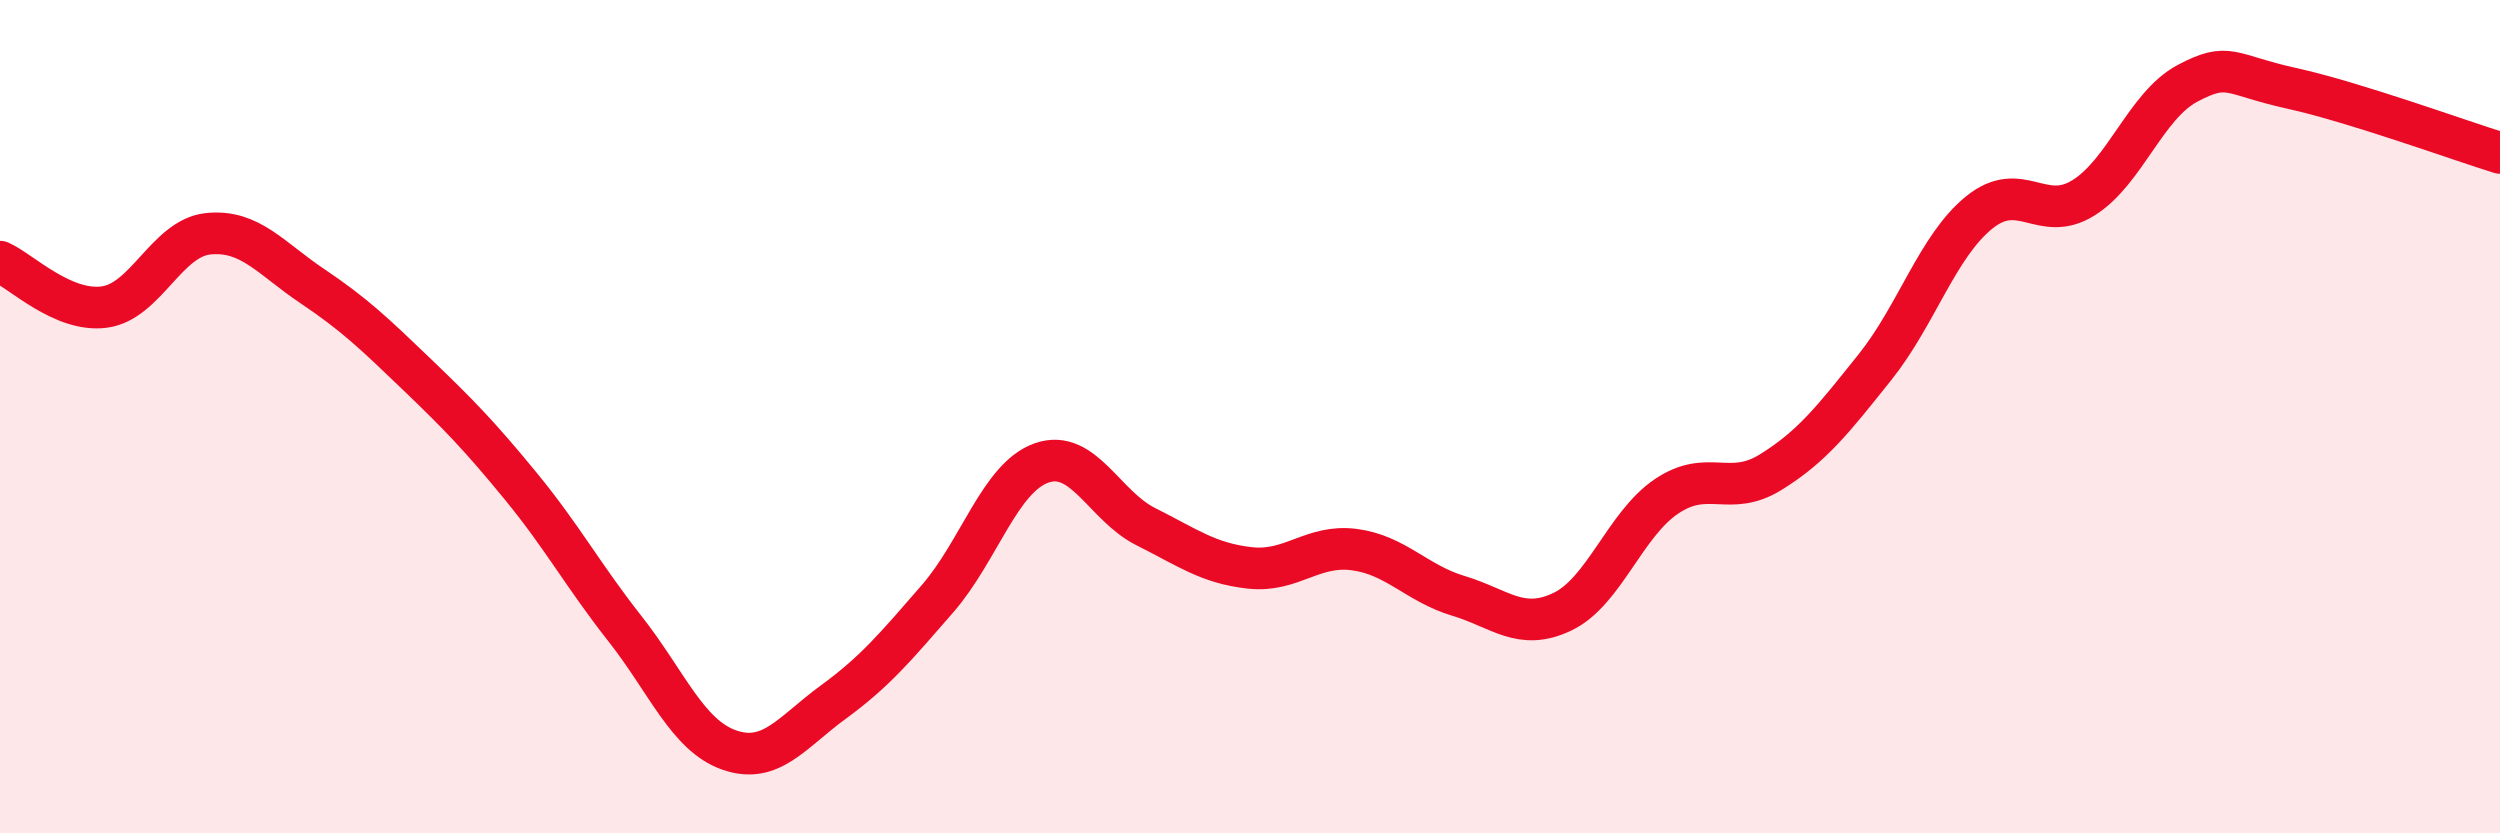 
    <svg width="60" height="20" viewBox="0 0 60 20" xmlns="http://www.w3.org/2000/svg">
      <path
        d="M 0,6.28 C 0.5,6.5 1.5,7.5 2.5,7.37 C 3.5,7.24 4,5.71 5,5.61 C 6,5.51 6.5,6.2 7.5,6.87 C 8.5,7.54 9,8.02 10,8.98 C 11,9.94 11.5,10.45 12.5,11.67 C 13.5,12.89 14,13.82 15,15.09 C 16,16.36 16.5,17.65 17.5,18 C 18.5,18.35 19,17.58 20,16.85 C 21,16.12 21.5,15.52 22.5,14.37 C 23.5,13.22 24,11.46 25,11.11 C 26,10.76 26.5,12.14 27.5,12.64 C 28.5,13.14 29,13.52 30,13.63 C 31,13.74 31.5,13.06 32.5,13.19 C 33.5,13.32 34,14 35,14.3 C 36,14.6 36.5,15.16 37.5,14.68 C 38.5,14.2 39,12.58 40,11.91 C 41,11.24 41.5,11.95 42.5,11.33 C 43.5,10.71 44,10.06 45,8.81 C 46,7.56 46.5,5.91 47.5,5.1 C 48.5,4.29 49,5.37 50,4.75 C 51,4.13 51.5,2.53 52.5,2 C 53.5,1.47 53.5,1.79 55,2.12 C 56.5,2.45 59,3.36 60,3.67L60 20L0 20Z"
        fill="#EB0A25"
        opacity="0.1"
        stroke-linecap="round"
        stroke-linejoin="round"
      />
      <path
        d="M 0,6.28 C 0.5,6.5 1.5,7.5 2.5,7.37 C 3.5,7.24 4,5.71 5,5.61 C 6,5.51 6.5,6.2 7.5,6.87 C 8.5,7.54 9,8.02 10,8.98 C 11,9.94 11.5,10.45 12.5,11.67 C 13.5,12.89 14,13.82 15,15.09 C 16,16.36 16.5,17.65 17.5,18 C 18.5,18.35 19,17.58 20,16.85 C 21,16.12 21.5,15.52 22.5,14.37 C 23.5,13.22 24,11.46 25,11.11 C 26,10.76 26.5,12.14 27.5,12.64 C 28.5,13.14 29,13.52 30,13.63 C 31,13.74 31.5,13.06 32.5,13.19 C 33.5,13.32 34,14 35,14.3 C 36,14.6 36.5,15.16 37.5,14.68 C 38.5,14.2 39,12.58 40,11.91 C 41,11.24 41.5,11.95 42.5,11.33 C 43.5,10.71 44,10.06 45,8.81 C 46,7.56 46.5,5.91 47.5,5.1 C 48.5,4.29 49,5.37 50,4.75 C 51,4.13 51.5,2.53 52.5,2 C 53.5,1.47 53.5,1.79 55,2.12 C 56.5,2.45 59,3.36 60,3.67"
        stroke="#EB0A25"
        stroke-width="1"
        fill="none"
        stroke-linecap="round"
        stroke-linejoin="round"
      />
    </svg>
  